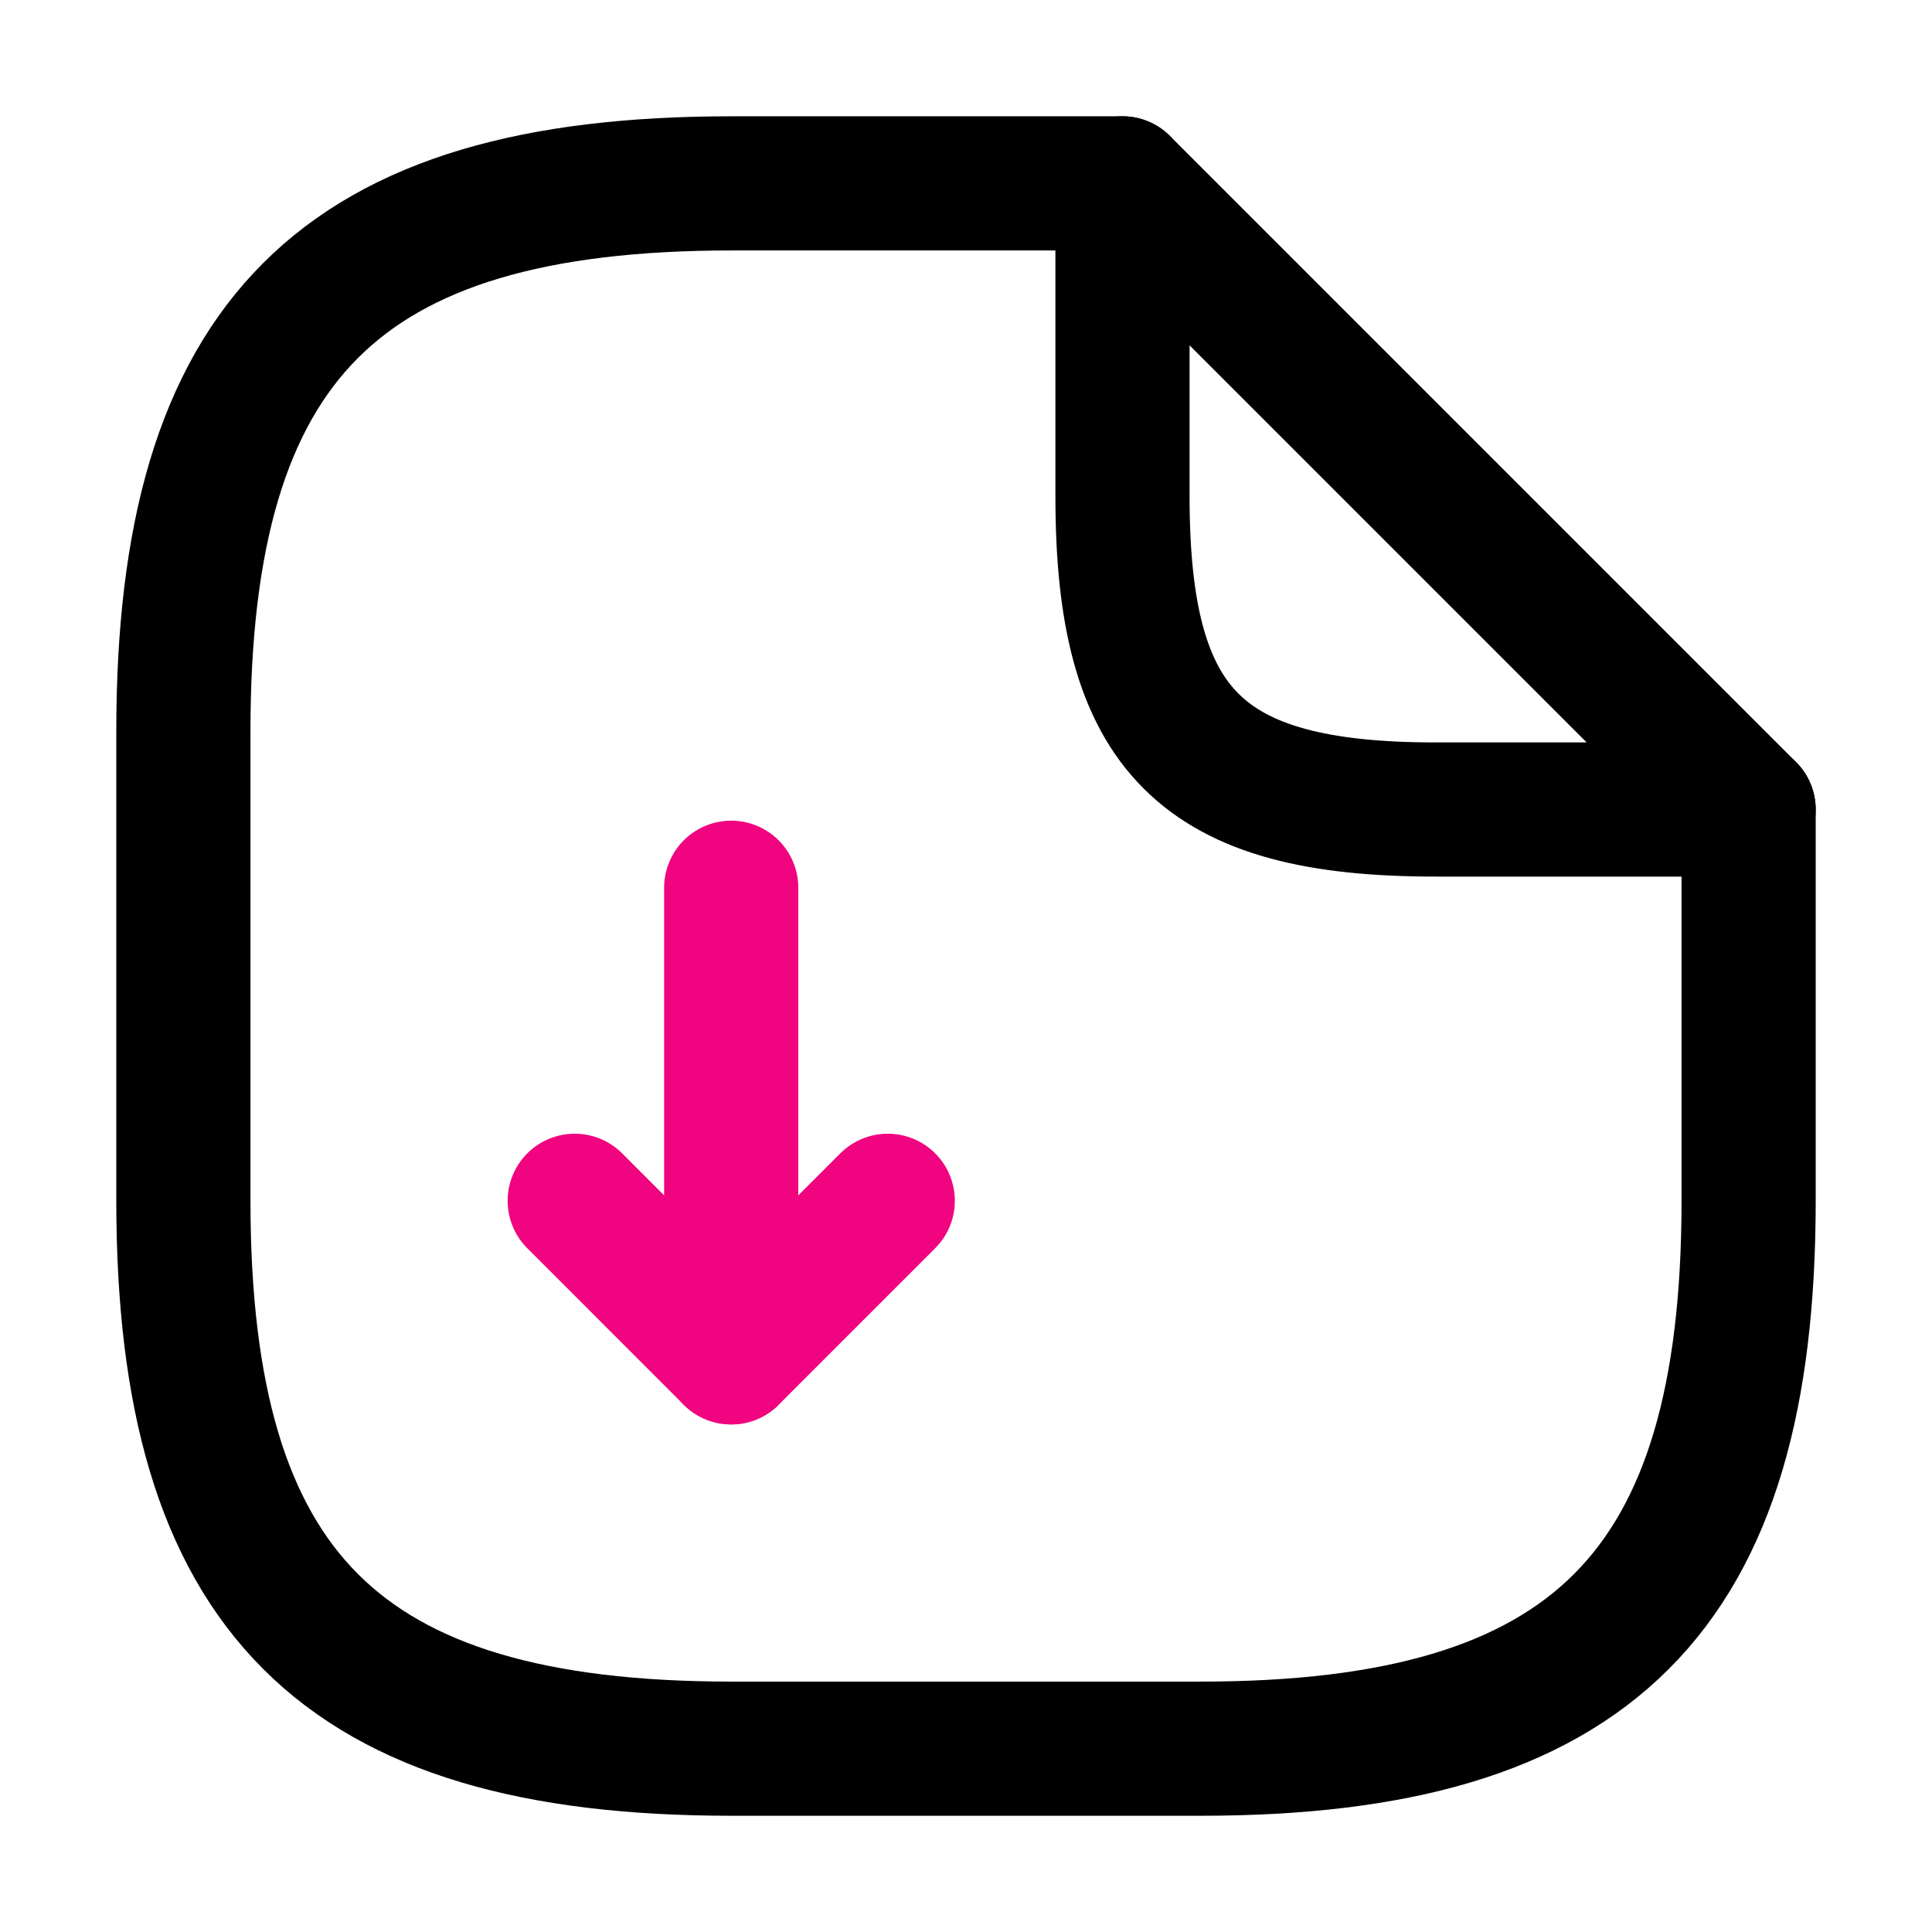 <svg width="36" height="36" viewBox="0 0 36 36" fill="none" xmlns="http://www.w3.org/2000/svg">
<path d="M13.625 16.542V25.292L16.542 22.375" stroke="#F0047F" stroke-width="2.5" stroke-linecap="round" stroke-linejoin="round"/>
<path d="M13.625 25.292L10.709 22.375" stroke="#F0047F" stroke-width="2.5" stroke-linecap="round" stroke-linejoin="round"/>
<path d="M32.583 15.084V22.375C32.583 29.667 29.666 32.584 22.375 32.584H13.625C6.333 32.584 3.417 29.667 3.417 22.375V13.625C3.417 6.334 6.333 3.417 13.625 3.417H20.916" stroke="black" stroke-width="2.5" stroke-linecap="round" stroke-linejoin="round"/>
<path d="M32.583 15.084H26.75C22.375 15.084 20.916 13.625 20.916 9.25V3.417L32.583 15.084Z" stroke="black" stroke-width="2.5" stroke-linecap="round" stroke-linejoin="round"/>
</svg>
